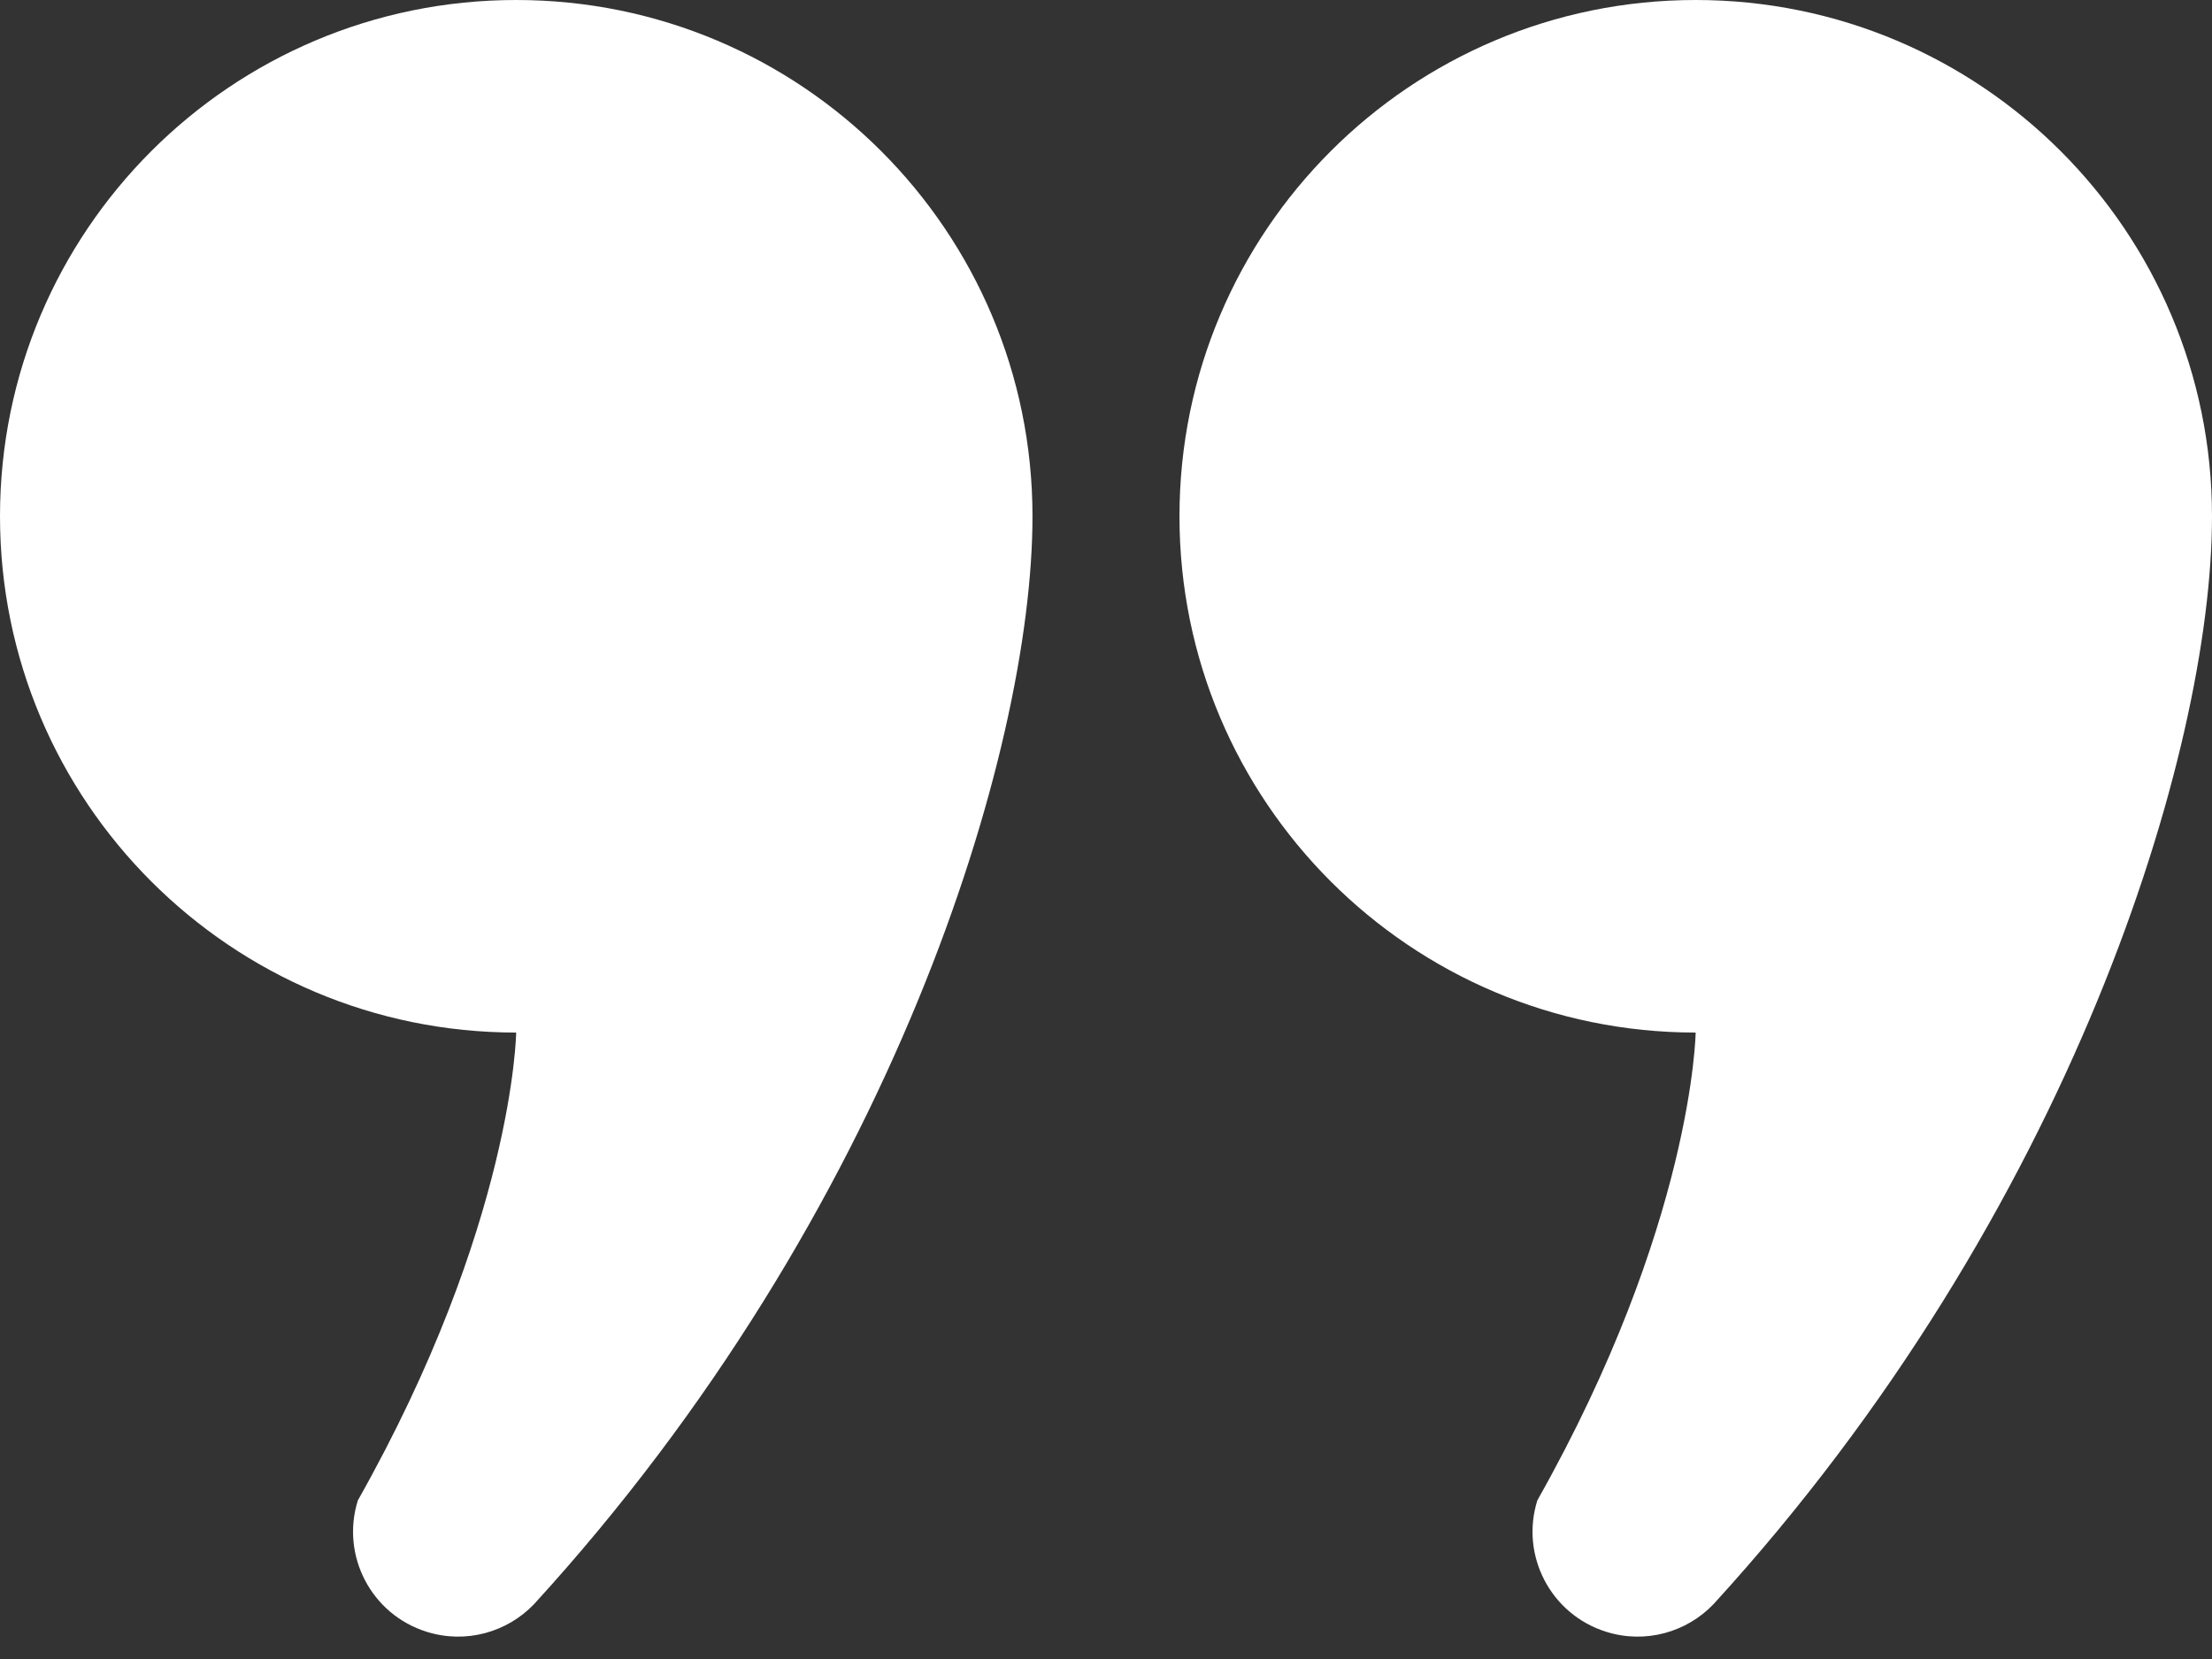 <svg width="60" height="45" viewBox="0 0 60 45" fill="#none" xmlns="http://www.w3.org/2000/svg">
<rect x="0" y="0" width="60" height="45" fill="#333333" stroke="none"/>
<path d="M14.001 0C6.268 0 0 6.27 0 14.005C0 21.738 6.268 28.008 14.001 28.008C14.001 28.008 13.933 33.21 9.707 40.697C9.237 42.197 10.074 43.795 11.575 44.262C12.64 44.597 13.761 44.271 14.485 43.513C24.203 32.884 28.006 20.375 28.006 14.005C28.006 6.27 21.738 0 14.001 0Z" fill="#ffffff"/>
<path d="M45.994 0C38.262 0 31.993 6.27 31.993 14.005C31.993 21.738 38.262 28.008 45.994 28.008C45.994 28.008 45.926 33.21 41.7 40.697C41.23 42.197 42.068 43.795 43.569 44.262C44.634 44.597 45.754 44.271 46.478 43.513C56.196 32.884 60 20.375 60 14.005C60 6.27 53.732 0 45.994 0Z" fill="#ffffff"/>
</svg>
